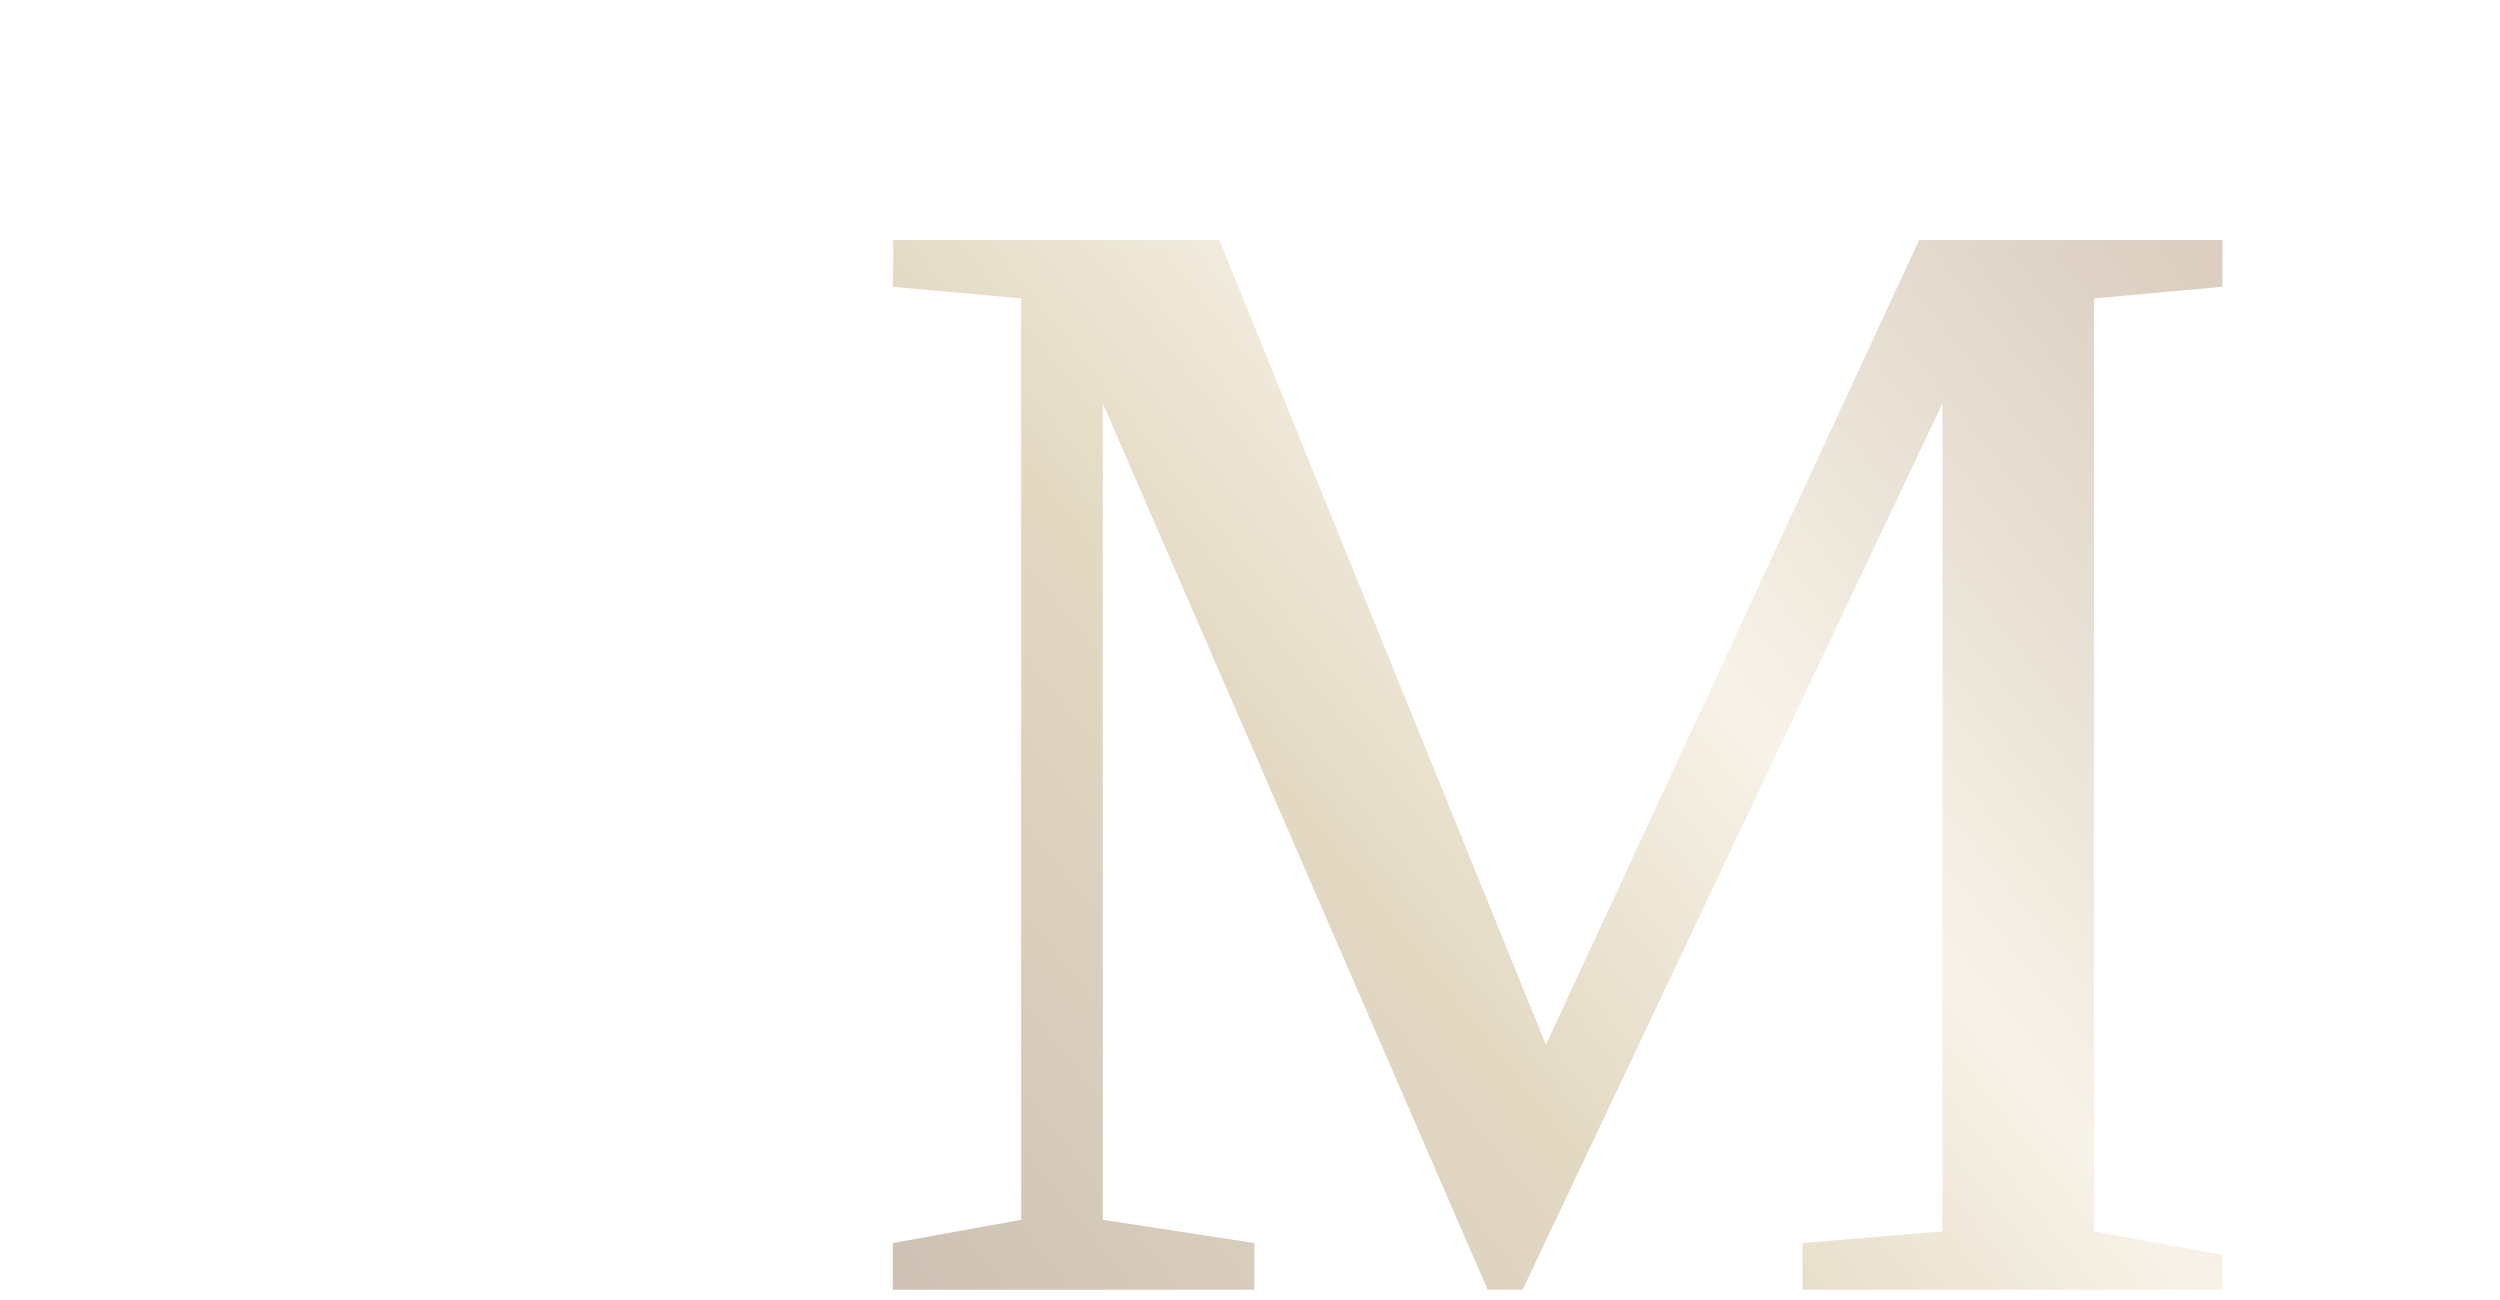 <svg xmlns="http://www.w3.org/2000/svg" xmlns:xlink="http://www.w3.org/1999/xlink" version="1.1" id="Capa_1" x="0px" y="0px" viewBox="0 0 595.28 309.43" style="enable-background:new 0 0 595.28 309.43;" xml:space="preserve"> <style type="text/css"> .st0{opacity:0.35;fill:url(#SVGID_1_);} </style> <linearGradient id="SVGID_1_" gradientUnits="userSpaceOnUse" x1="173.934" y1="339.457" x2="582.736" y2="12.914"> <stop offset="5.618000e-03" style="stop-color:#461E18"></stop> <stop offset="0.084" style="stop-color:#6F4A28"></stop> <stop offset="0.382" style="stop-color:#B09353"></stop> <stop offset="0.562" style="stop-color:#E9DABC"></stop> <stop offset="0.803" style="stop-color:#A1825D"></stop> <stop offset="0.955" style="stop-color:#8B552F"></stop> </linearGradient> <path class="st0" d="M212.6,57.17h77.75l77.75,191.61l88.86-191.61h72.2v11.11l-30.55,2.78v222.16l30.55,5.55v8.33H429.2v-11.11 l33.32-2.78V96.05L362.56,307.1h-8.33L262.59,96.05v194.39l36.1,5.55v11.11H212.6v-11.11l30.55-5.55V71.06l-30.55-2.78 C212.6,68.28,212.83,57.4,212.6,57.17z"></path> </svg>